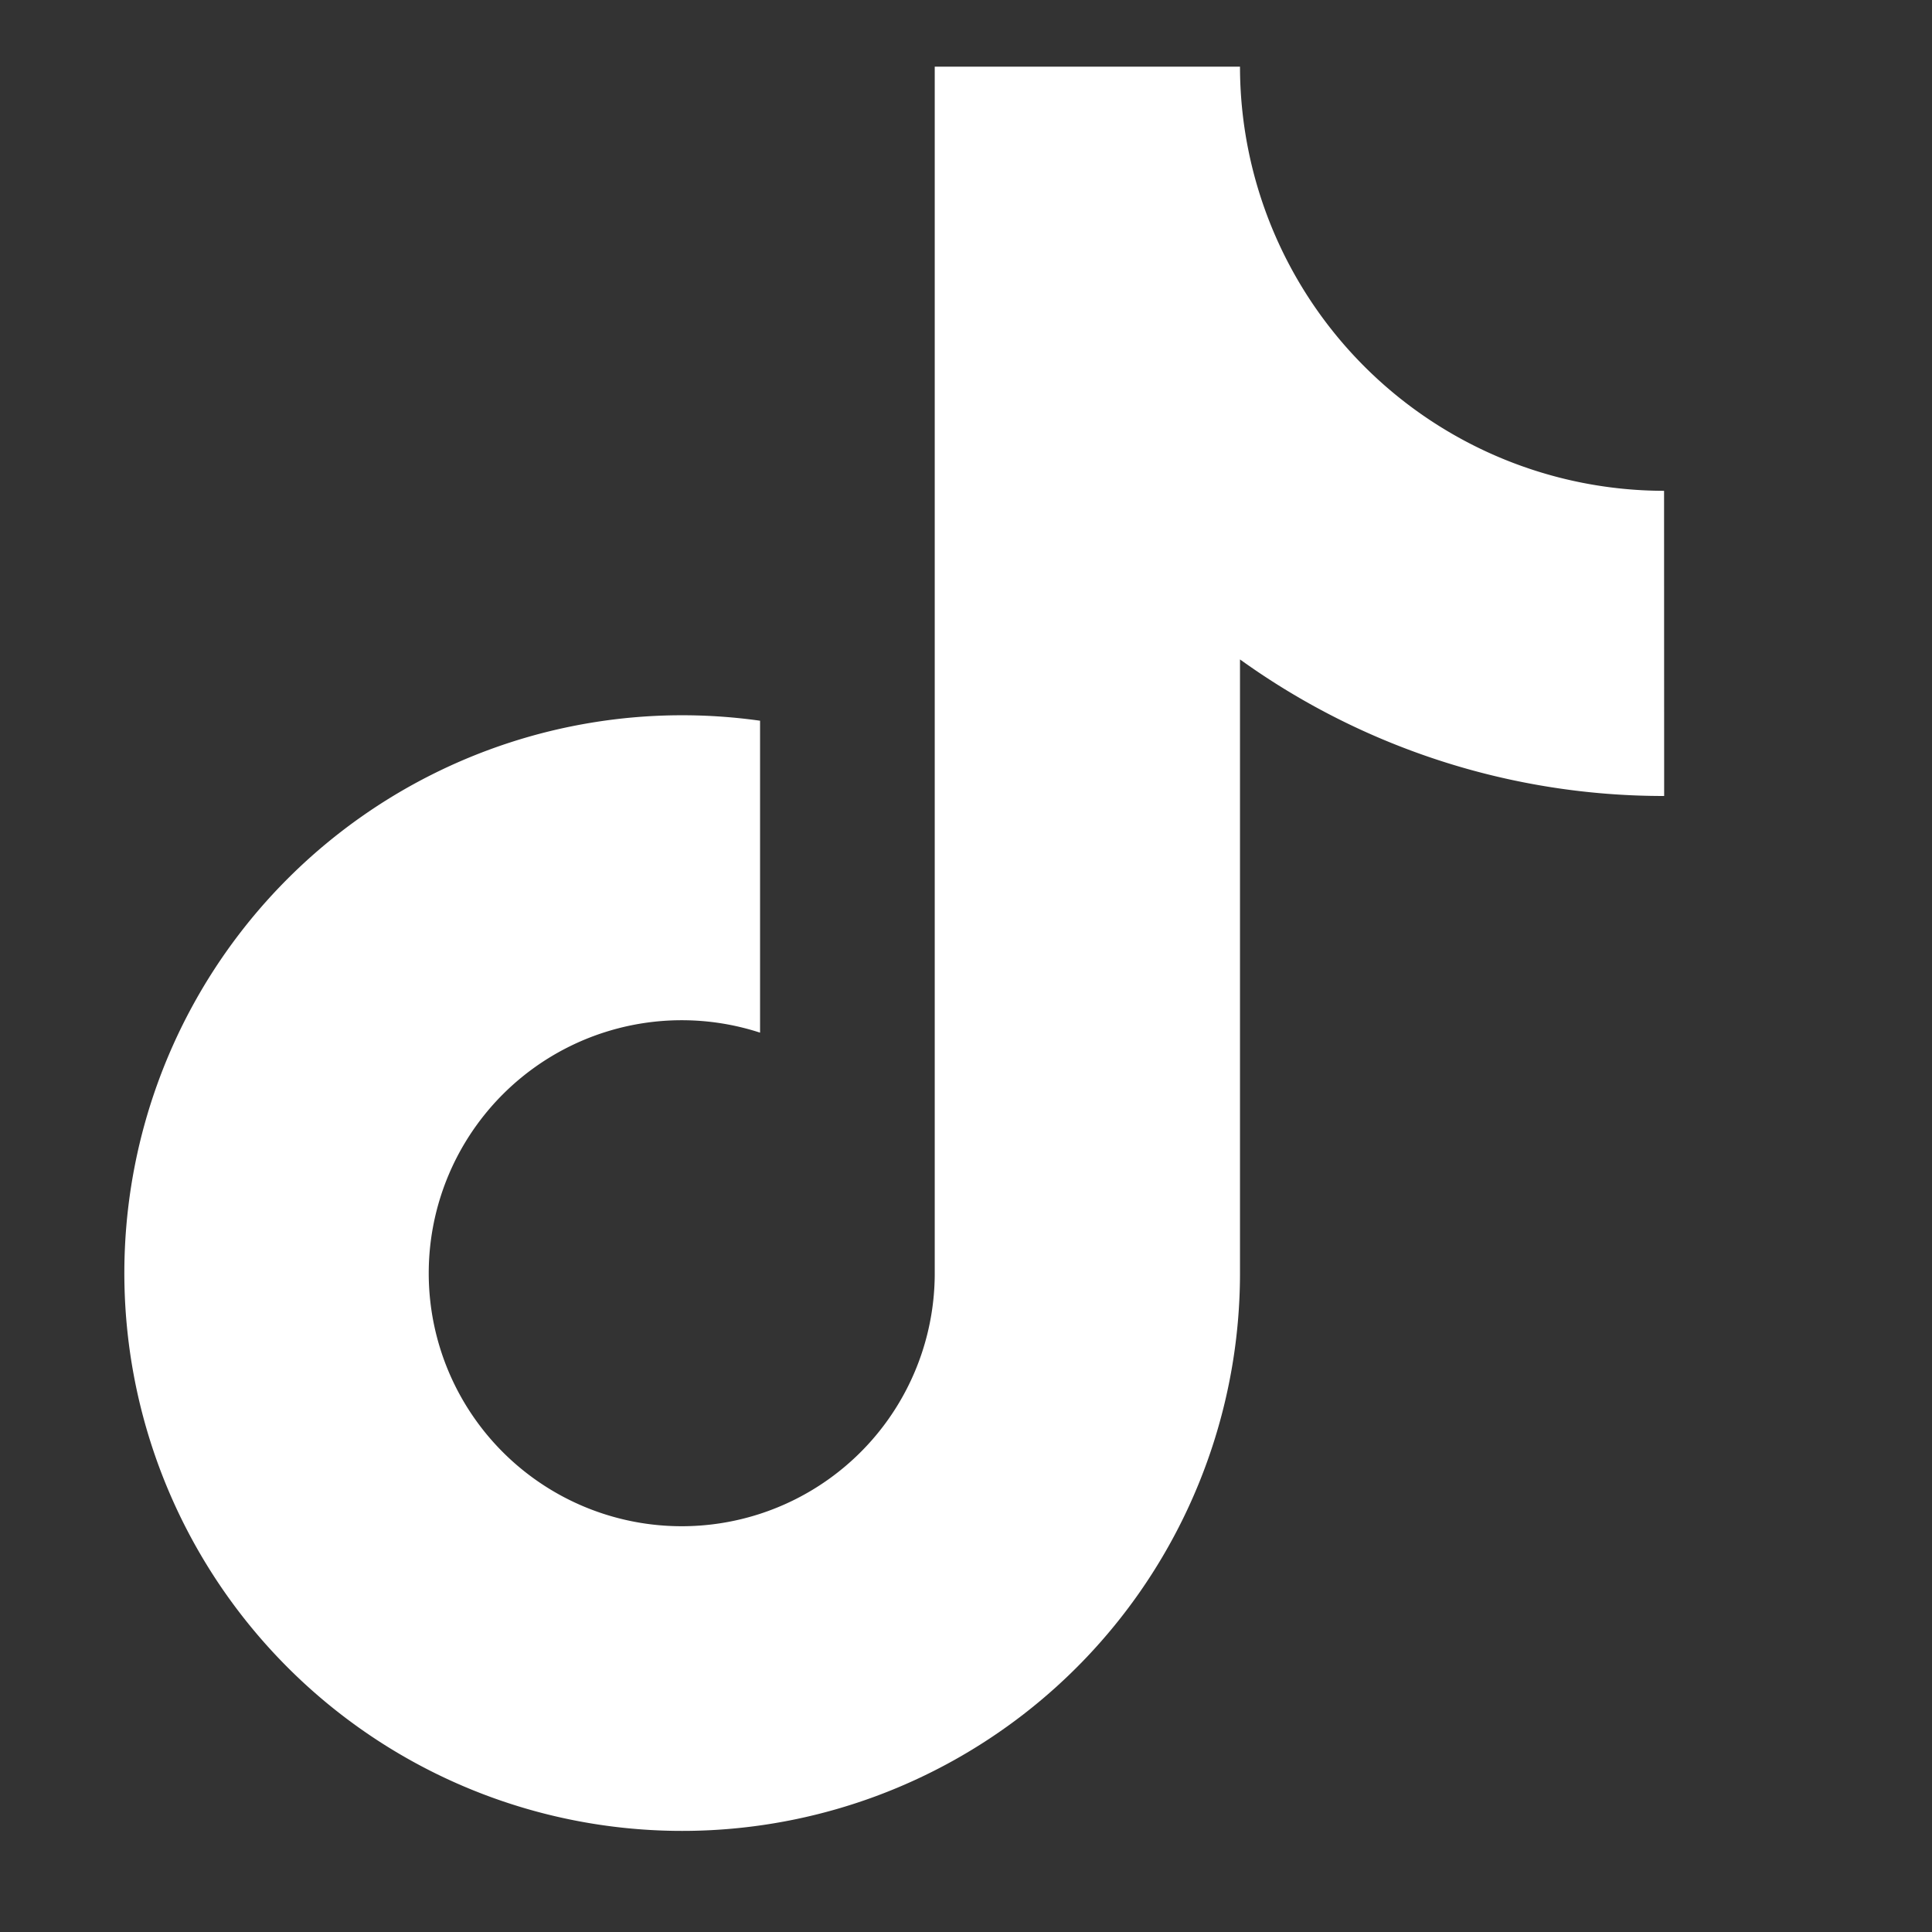 <svg xmlns="http://www.w3.org/2000/svg" width="22" height="22" viewBox="0 0 22 22"><rect x="0" y="0" width="22" height="22" fill="#333333" stroke="none"/><defs><clipPath id="a"><path data-name="長方形 3100" transform="translate(.131 -.047)" fill="#fff" stroke="#707070" d="M0 0h22v22H0z"/></clipPath><clipPath id="b"><path data-name="長方形 3099" fill="#fff" stroke="#707070" d="M0 0h18.161v22.109H0z"/></clipPath><clipPath id="c"><path data-name="長方形 3098" fill="#fff" d="M0 0h17.535v20.091H0z"/></clipPath></defs><g transform="translate(-.131 .047)" clip-path="url(#a)"><g data-name="マスクグループ 9382" transform="translate(1.232 -.078)" clip-path="url(#b)"><g data-name="グループ 9454" style="isolation:isolate"><g data-name="グループ 9453" clip-path="url(#c)" transform="translate(.313 .79)"><path data-name="パス 5878" d="M17.535 4.83A4.835 4.835 0 0 1 12.706 0H9.23v13.76A2.881 2.881 0 1 1 7.241 11V7.448a6.352 6.352 0 1 0 5.465 6.309V6.75a8.258 8.258 0 0 0 4.83 1.555Z" fill="#fff"/></g></g></g></g></svg>